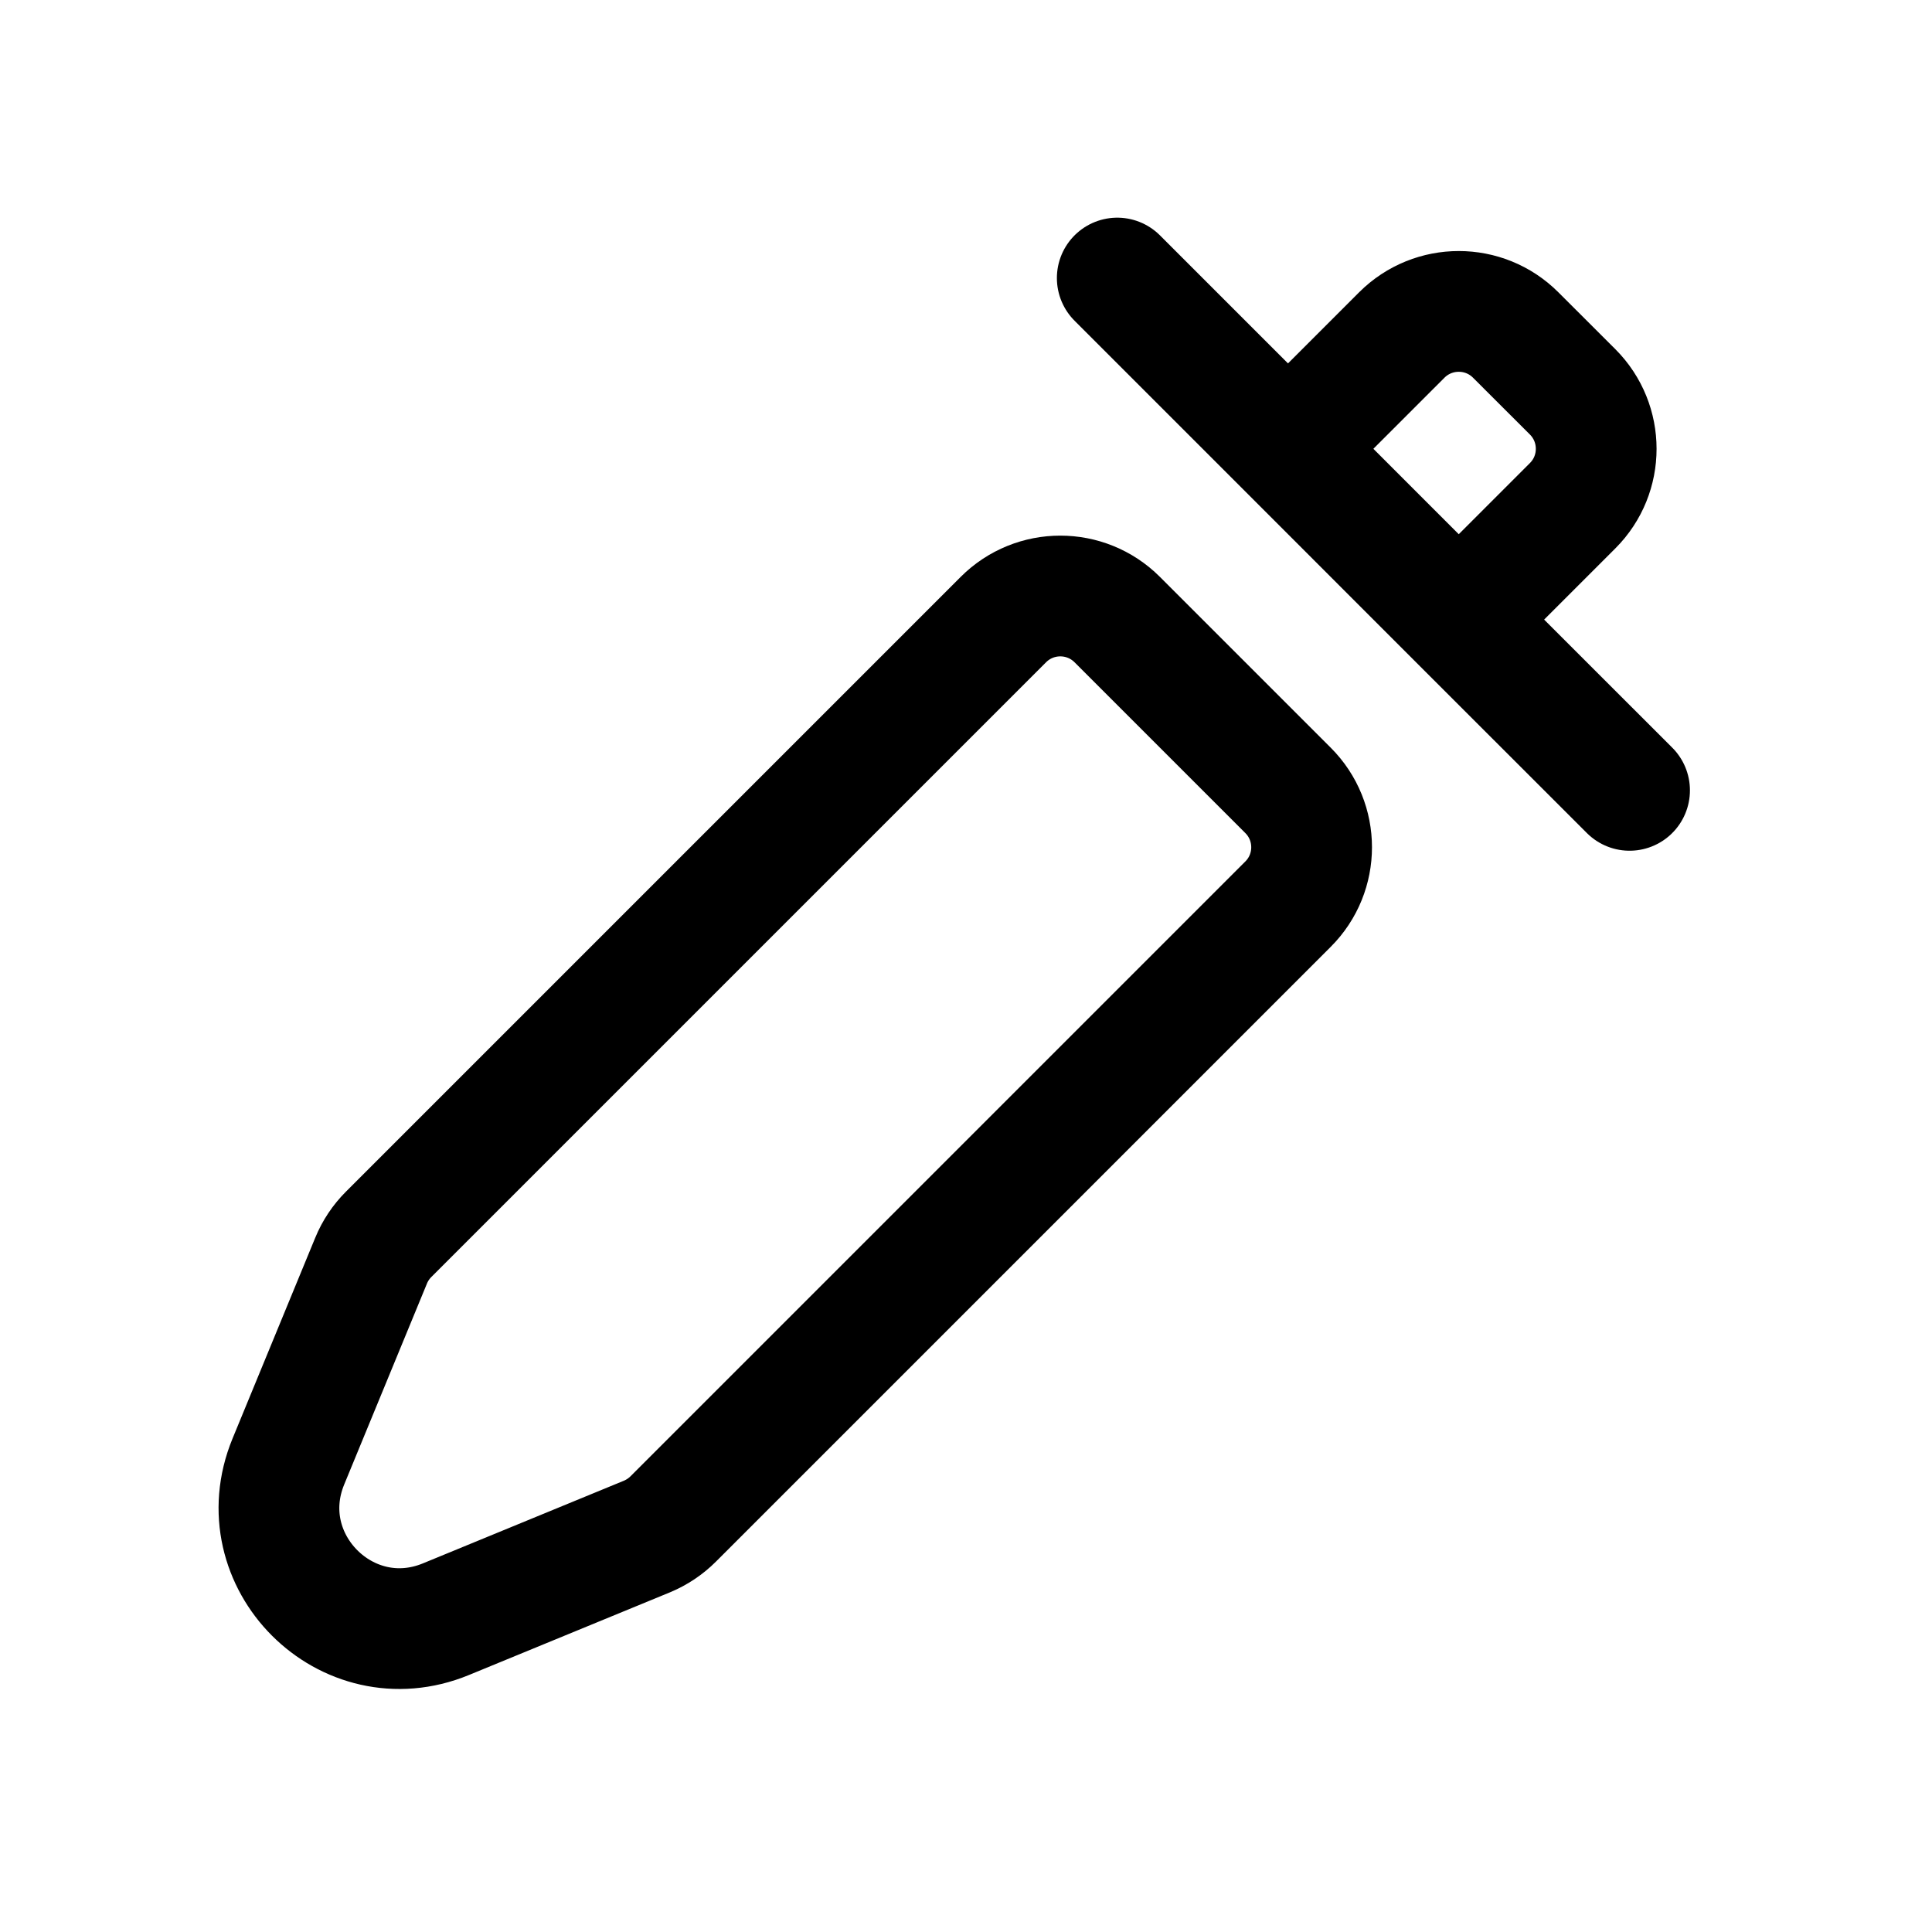 <svg width="24" height="24" stroke-width="1.5" viewBox="0 0 24 24" fill="none" xmlns="http://www.w3.org/2000/svg">
<path d="M13.879 7.697L16 9.818C16.391 10.208 16.391 10.842 16 11.232L8.363 18.869C8.27 18.962 8.159 19.036 8.037 19.087L5.54 20.114C4.307 20.622 3.075 19.389 3.582 18.156L4.61 15.66C4.66 15.538 4.734 15.427 4.828 15.333L12.464 7.697C12.855 7.306 13.488 7.306 13.879 7.697Z" stroke="currentColor" stroke-linecap="round" stroke-linejoin="round"/>
<path d="M13.879 3.454L16 5.575M20.243 9.818L18.121 7.697M16 5.575L17.414 4.161C17.805 3.771 18.438 3.771 18.828 4.161L19.536 4.868C19.926 5.259 19.926 5.892 19.536 6.282L18.121 7.697M16 5.575L18.121 7.697" stroke="currentColor" stroke-linecap="round" stroke-linejoin="round"/>
</svg>
